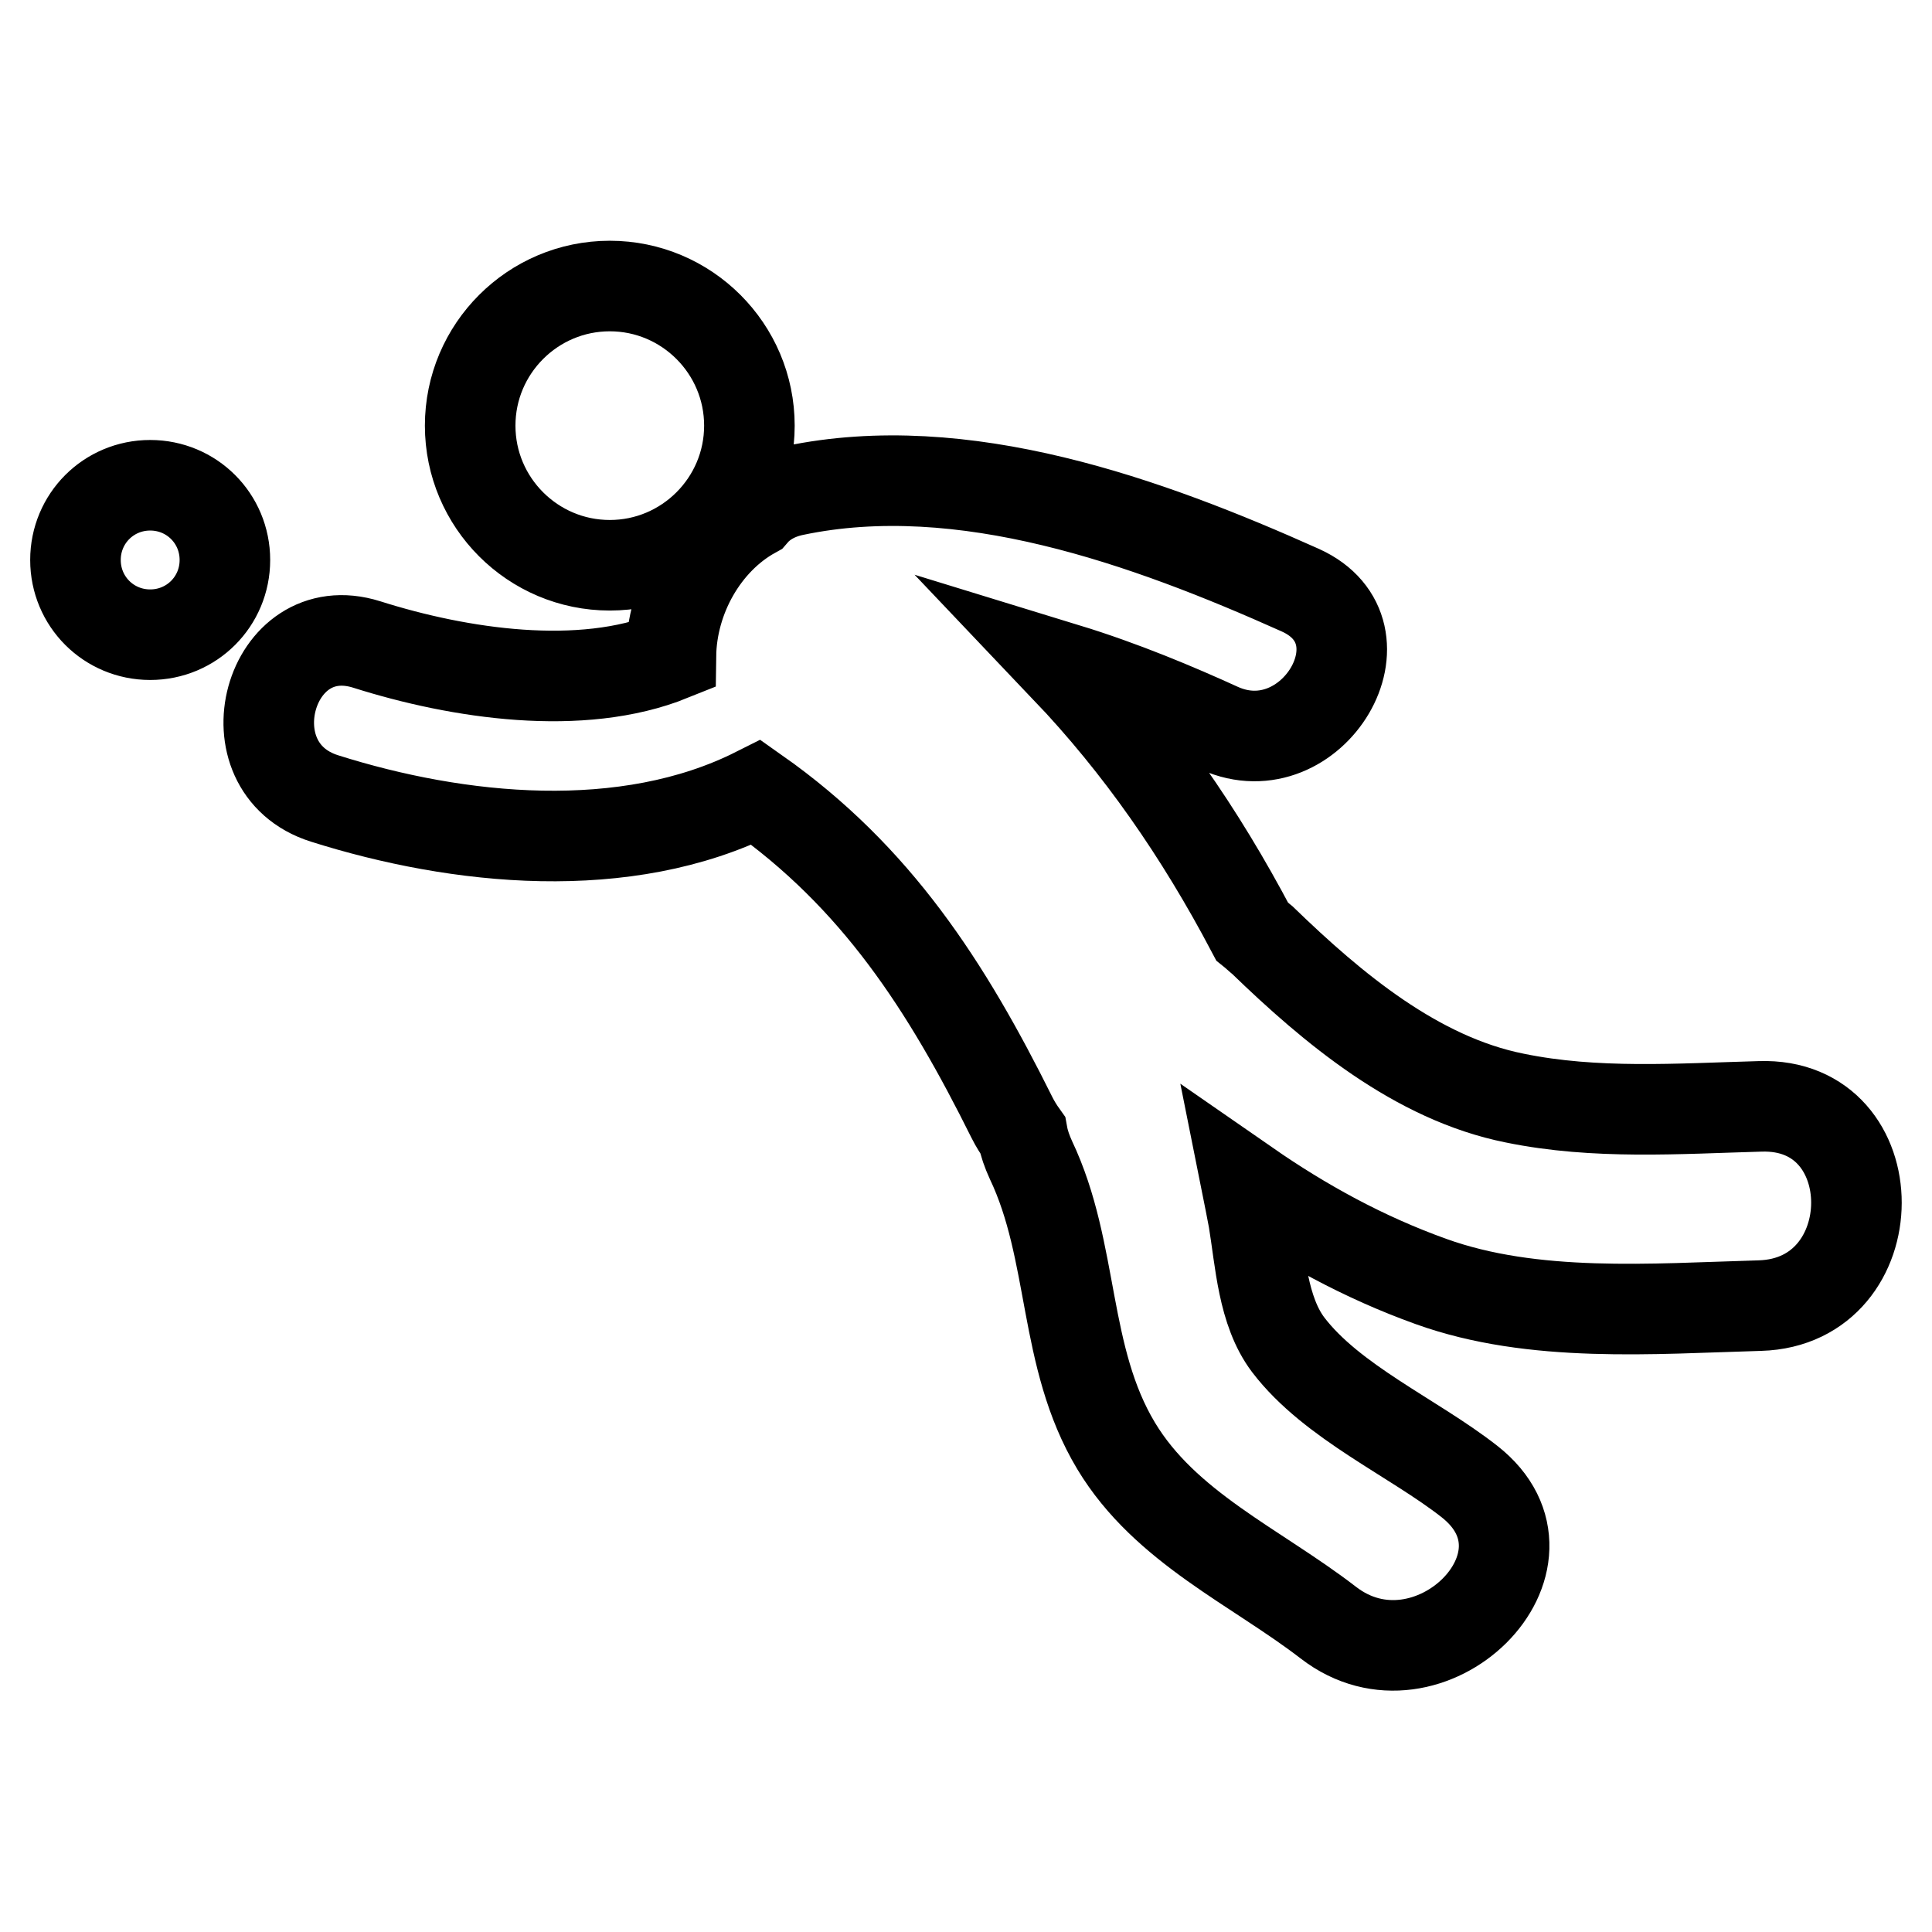 <?xml version="1.0" encoding="utf-8"?>
<!-- Svg Vector Icons : http://www.onlinewebfonts.com/icon -->
<!DOCTYPE svg PUBLIC "-//W3C//DTD SVG 1.1//EN" "http://www.w3.org/Graphics/SVG/1.1/DTD/svg11.dtd">
<svg version="1.1" xmlns="http://www.w3.org/2000/svg" xmlns:xlink="http://www.w3.org/1999/xlink" x="0px" y="0px" viewBox="0 0 256 256" enable-background="new 0 0 256 256" xml:space="preserve">
<g> <path stroke-width="12" fill-opacity="0" stroke="#000000"  d="M62.3,56.4c0,10.2,8.3,18.5,18.5,18.5c10.2,0,18.5-8.3,18.5-18.5c0-10.2-8.3-18.5-18.5-18.5 C70.6,37.9,62.3,46.2,62.3,56.4L62.3,56.4z M10,74.2c0,5.5,4.4,9.9,9.9,9.9c5.5,0,9.9-4.4,9.9-9.9c0-5.5-4.4-9.9-9.9-9.9 C14.4,64.3,10,68.7,10,74.2z M233.2,146.6c-10.8,0.3-21.8,1.1-32.5-1.1c-13-2.6-24.1-11.9-33.4-20.9c-0.5-0.4-0.9-0.8-1.4-1.2 c-6.9-13.1-14.9-24.6-24.6-34.8c7.5,2.3,14.6,5.3,20.3,7.9c12.3,5.5,23.1-12.7,10.7-18.3C152,69.1,127.6,60.3,105.2,65 c-2.4,0.5-4.2,1.6-5.4,3C93.3,71.6,89,79.2,88.9,86.9c-11.9,4.8-28,2.4-40.3-1.5c-13-4.1-18.6,16.3-5.6,20.4 c17.7,5.6,39.9,7.9,57.2-0.8c15.9,11.2,25.2,25.6,33.9,43.1c0.4,0.8,0.9,1.6,1.4,2.3c0.2,1.1,0.6,2.2,1.1,3.3 c5.8,12.2,4.2,26.1,11.3,37.9c6.5,10.8,18.5,16,28.1,23.4c13.3,10.3,32.1-8.2,18.7-18.7c-7.4-5.8-18.2-10.5-24-18.1 c-3.4-4.5-3.7-11.2-4.6-16.6c-0.3-1.6-0.6-3.1-0.9-4.6c7.5,5.2,15.5,9.6,24.4,12.8c13.6,4.9,29.4,3.6,43.6,3.2 C250.2,172.5,250.3,146,233.2,146.6z"/></g>
</svg>